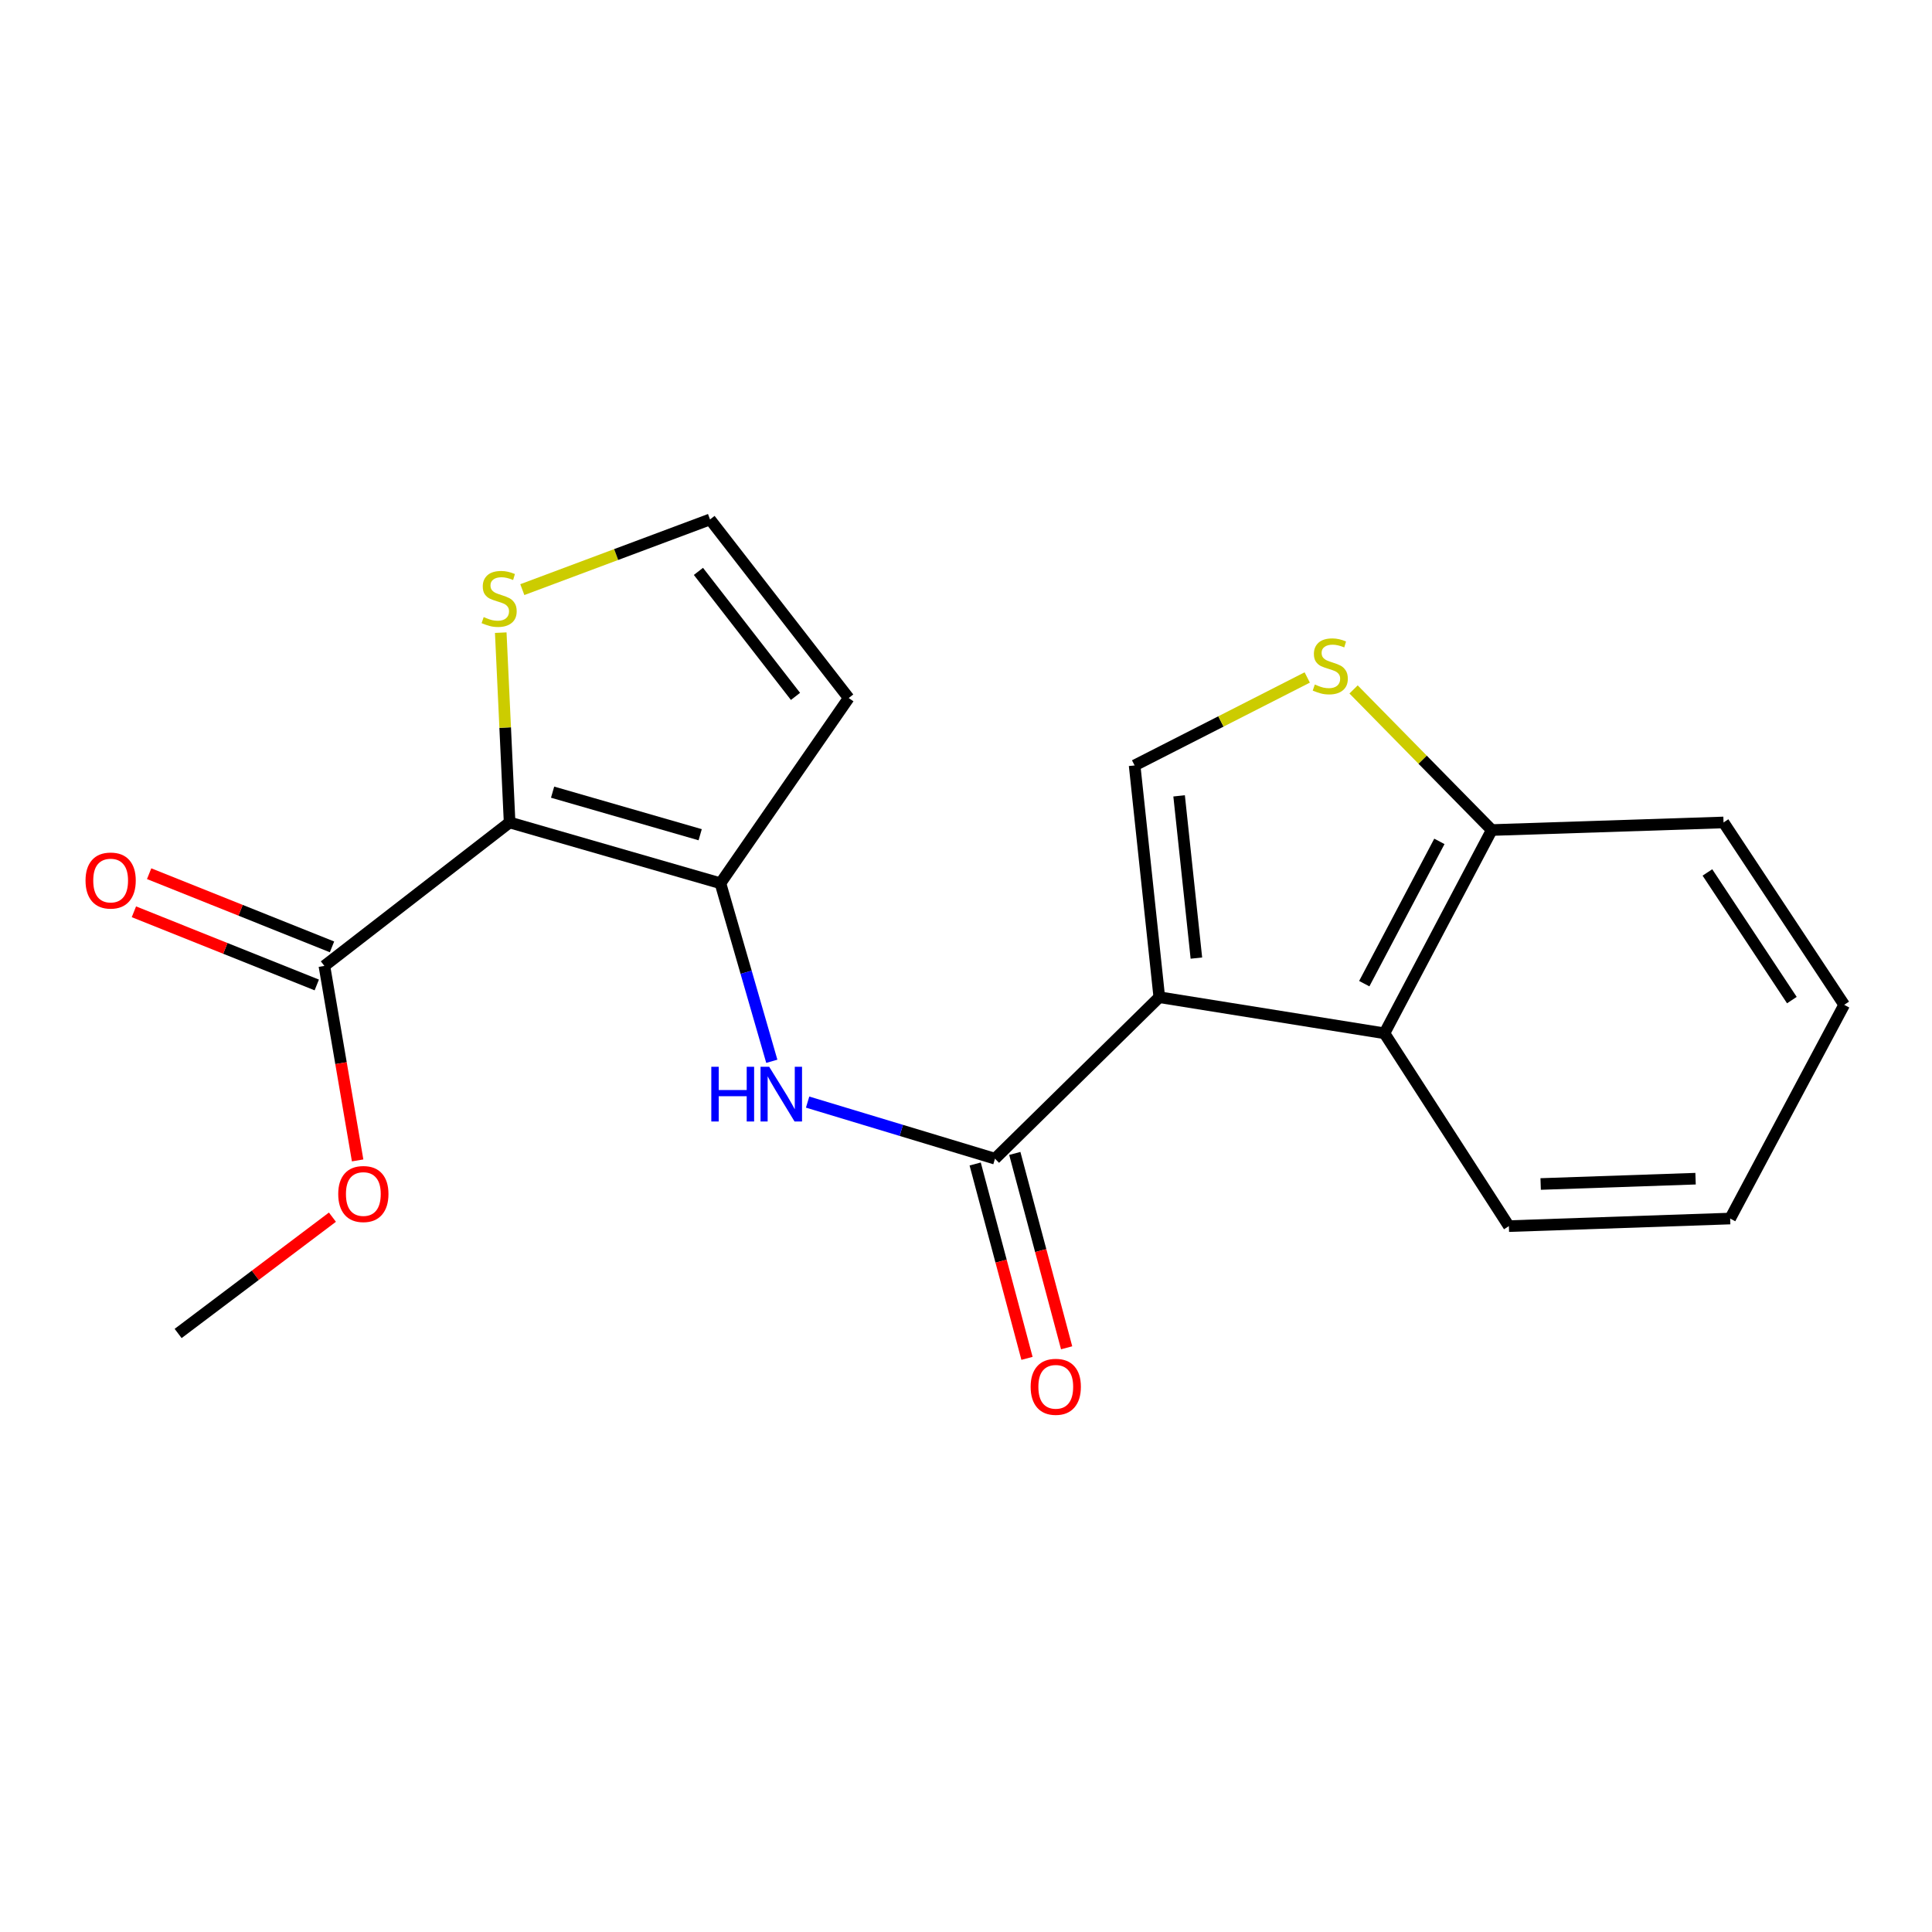 <?xml version='1.0' encoding='iso-8859-1'?>
<svg version='1.1' baseProfile='full'
              xmlns='http://www.w3.org/2000/svg'
                      xmlns:rdkit='http://www.rdkit.org/xml'
                      xmlns:xlink='http://www.w3.org/1999/xlink'
                  xml:space='preserve'
width='1000px' height='1000px' viewBox='0 0 1000 1000'>
<!-- END OF HEADER -->
<rect style='opacity:1.0;fill:#FFFFFF;stroke:none' width='1000' height='1000' x='0' y='0'> </rect>
<path class='bond-1' d='M 600.052,516.153 L 515.003,599.739' style='fill:none;fill-rule:evenodd;stroke:#000000;stroke-width:6px;stroke-linecap:butt;stroke-linejoin:miter;stroke-opacity:1' />
<path class='bond-3' d='M 600.052,516.153 L 587.277,396.187' style='fill:none;fill-rule:evenodd;stroke:#000000;stroke-width:6px;stroke-linecap:butt;stroke-linejoin:miter;stroke-opacity:1' />
<path class='bond-3' d='M 619.249,495.91 L 610.307,411.934' style='fill:none;fill-rule:evenodd;stroke:#000000;stroke-width:6px;stroke-linecap:butt;stroke-linejoin:miter;stroke-opacity:1' />
<path class='bond-5' d='M 600.052,516.153 L 716.585,534.838' style='fill:none;fill-rule:evenodd;stroke:#000000;stroke-width:6px;stroke-linecap:butt;stroke-linejoin:miter;stroke-opacity:1' />
<path class='bond-0' d='M 263.772,425.701 L 372.896,457.173' style='fill:none;fill-rule:evenodd;stroke:#000000;stroke-width:6px;stroke-linecap:butt;stroke-linejoin:miter;stroke-opacity:1' />
<path class='bond-0' d='M 286.024,410.02 L 362.411,432.051' style='fill:none;fill-rule:evenodd;stroke:#000000;stroke-width:6px;stroke-linecap:butt;stroke-linejoin:miter;stroke-opacity:1' />
<path class='bond-7' d='M 263.772,425.701 L 167.905,499.957' style='fill:none;fill-rule:evenodd;stroke:#000000;stroke-width:6px;stroke-linecap:butt;stroke-linejoin:miter;stroke-opacity:1' />
<path class='bond-8' d='M 263.772,425.701 L 261.479,376.58' style='fill:none;fill-rule:evenodd;stroke:#000000;stroke-width:6px;stroke-linecap:butt;stroke-linejoin:miter;stroke-opacity:1' />
<path class='bond-8' d='M 261.479,376.58 L 259.187,327.459' style='fill:none;fill-rule:evenodd;stroke:#CCCC00;stroke-width:6px;stroke-linecap:butt;stroke-linejoin:miter;stroke-opacity:1' />
<path class='bond-4' d='M 515.003,599.739 L 466.512,585.089' style='fill:none;fill-rule:evenodd;stroke:#000000;stroke-width:6px;stroke-linecap:butt;stroke-linejoin:miter;stroke-opacity:1' />
<path class='bond-4' d='M 466.512,585.089 L 418.02,570.439' style='fill:none;fill-rule:evenodd;stroke:#0000FF;stroke-width:6px;stroke-linecap:butt;stroke-linejoin:miter;stroke-opacity:1' />
<path class='bond-12' d='M 504.745,602.474 L 518.159,652.78' style='fill:none;fill-rule:evenodd;stroke:#000000;stroke-width:6px;stroke-linecap:butt;stroke-linejoin:miter;stroke-opacity:1' />
<path class='bond-12' d='M 518.159,652.78 L 531.572,703.085' style='fill:none;fill-rule:evenodd;stroke:#FF0000;stroke-width:6px;stroke-linecap:butt;stroke-linejoin:miter;stroke-opacity:1' />
<path class='bond-12' d='M 525.261,597.004 L 538.675,647.309' style='fill:none;fill-rule:evenodd;stroke:#000000;stroke-width:6px;stroke-linecap:butt;stroke-linejoin:miter;stroke-opacity:1' />
<path class='bond-12' d='M 538.675,647.309 L 552.088,697.615' style='fill:none;fill-rule:evenodd;stroke:#FF0000;stroke-width:6px;stroke-linecap:butt;stroke-linejoin:miter;stroke-opacity:1' />
<path class='bond-2' d='M 372.896,457.173 L 386.191,503.247' style='fill:none;fill-rule:evenodd;stroke:#000000;stroke-width:6px;stroke-linecap:butt;stroke-linejoin:miter;stroke-opacity:1' />
<path class='bond-2' d='M 386.191,503.247 L 399.486,549.321' style='fill:none;fill-rule:evenodd;stroke:#0000FF;stroke-width:6px;stroke-linecap:butt;stroke-linejoin:miter;stroke-opacity:1' />
<path class='bond-9' d='M 372.896,457.173 L 439.284,361.295' style='fill:none;fill-rule:evenodd;stroke:#000000;stroke-width:6px;stroke-linecap:butt;stroke-linejoin:miter;stroke-opacity:1' />
<path class='bond-6' d='M 587.277,396.187 L 631.951,373.421' style='fill:none;fill-rule:evenodd;stroke:#000000;stroke-width:6px;stroke-linecap:butt;stroke-linejoin:miter;stroke-opacity:1' />
<path class='bond-6' d='M 631.951,373.421 L 676.624,350.655' style='fill:none;fill-rule:evenodd;stroke:#CCCC00;stroke-width:6px;stroke-linecap:butt;stroke-linejoin:miter;stroke-opacity:1' />
<path class='bond-10' d='M 716.585,534.838 L 772.132,429.629' style='fill:none;fill-rule:evenodd;stroke:#000000;stroke-width:6px;stroke-linecap:butt;stroke-linejoin:miter;stroke-opacity:1' />
<path class='bond-10' d='M 706.14,509.143 L 745.024,435.497' style='fill:none;fill-rule:evenodd;stroke:#000000;stroke-width:6px;stroke-linecap:butt;stroke-linejoin:miter;stroke-opacity:1' />
<path class='bond-15' d='M 716.585,534.838 L 780.991,634.644' style='fill:none;fill-rule:evenodd;stroke:#000000;stroke-width:6px;stroke-linecap:butt;stroke-linejoin:miter;stroke-opacity:1' />
<path class='bond-20' d='M 700.607,356.852 L 736.369,393.241' style='fill:none;fill-rule:evenodd;stroke:#CCCC00;stroke-width:6px;stroke-linecap:butt;stroke-linejoin:miter;stroke-opacity:1' />
<path class='bond-20' d='M 736.369,393.241 L 772.132,429.629' style='fill:none;fill-rule:evenodd;stroke:#000000;stroke-width:6px;stroke-linecap:butt;stroke-linejoin:miter;stroke-opacity:1' />
<path class='bond-13' d='M 171.85,490.1 L 124.522,471.162' style='fill:none;fill-rule:evenodd;stroke:#000000;stroke-width:6px;stroke-linecap:butt;stroke-linejoin:miter;stroke-opacity:1' />
<path class='bond-13' d='M 124.522,471.162 L 77.194,452.224' style='fill:none;fill-rule:evenodd;stroke:#FF0000;stroke-width:6px;stroke-linecap:butt;stroke-linejoin:miter;stroke-opacity:1' />
<path class='bond-13' d='M 163.961,509.813 L 116.634,490.875' style='fill:none;fill-rule:evenodd;stroke:#000000;stroke-width:6px;stroke-linecap:butt;stroke-linejoin:miter;stroke-opacity:1' />
<path class='bond-13' d='M 116.634,490.875 L 69.306,471.937' style='fill:none;fill-rule:evenodd;stroke:#FF0000;stroke-width:6px;stroke-linecap:butt;stroke-linejoin:miter;stroke-opacity:1' />
<path class='bond-14' d='M 167.905,499.957 L 176.506,550.292' style='fill:none;fill-rule:evenodd;stroke:#000000;stroke-width:6px;stroke-linecap:butt;stroke-linejoin:miter;stroke-opacity:1' />
<path class='bond-14' d='M 176.506,550.292 L 185.107,600.628' style='fill:none;fill-rule:evenodd;stroke:#FF0000;stroke-width:6px;stroke-linecap:butt;stroke-linejoin:miter;stroke-opacity:1' />
<path class='bond-22' d='M 270.35,305.191 L 318.928,287.026' style='fill:none;fill-rule:evenodd;stroke:#CCCC00;stroke-width:6px;stroke-linecap:butt;stroke-linejoin:miter;stroke-opacity:1' />
<path class='bond-22' d='M 318.928,287.026 L 367.506,268.861' style='fill:none;fill-rule:evenodd;stroke:#000000;stroke-width:6px;stroke-linecap:butt;stroke-linejoin:miter;stroke-opacity:1' />
<path class='bond-11' d='M 439.284,361.295 L 367.506,268.861' style='fill:none;fill-rule:evenodd;stroke:#000000;stroke-width:6px;stroke-linecap:butt;stroke-linejoin:miter;stroke-opacity:1' />
<path class='bond-11' d='M 411.747,360.453 L 361.502,295.749' style='fill:none;fill-rule:evenodd;stroke:#000000;stroke-width:6px;stroke-linecap:butt;stroke-linejoin:miter;stroke-opacity:1' />
<path class='bond-16' d='M 772.132,429.629 L 892.097,425.701' style='fill:none;fill-rule:evenodd;stroke:#000000;stroke-width:6px;stroke-linecap:butt;stroke-linejoin:miter;stroke-opacity:1' />
<path class='bond-17' d='M 172.064,630.002 L 132.131,660.102' style='fill:none;fill-rule:evenodd;stroke:#FF0000;stroke-width:6px;stroke-linecap:butt;stroke-linejoin:miter;stroke-opacity:1' />
<path class='bond-17' d='M 132.131,660.102 L 92.199,690.203' style='fill:none;fill-rule:evenodd;stroke:#000000;stroke-width:6px;stroke-linecap:butt;stroke-linejoin:miter;stroke-opacity:1' />
<path class='bond-18' d='M 780.991,634.644 L 895.53,630.715' style='fill:none;fill-rule:evenodd;stroke:#000000;stroke-width:6px;stroke-linecap:butt;stroke-linejoin:miter;stroke-opacity:1' />
<path class='bond-18' d='M 797.444,612.834 L 877.621,610.084' style='fill:none;fill-rule:evenodd;stroke:#000000;stroke-width:6px;stroke-linecap:butt;stroke-linejoin:miter;stroke-opacity:1' />
<path class='bond-21' d='M 892.097,425.701 L 954.545,520.093' style='fill:none;fill-rule:evenodd;stroke:#000000;stroke-width:6px;stroke-linecap:butt;stroke-linejoin:miter;stroke-opacity:1' />
<path class='bond-21' d='M 883.756,451.575 L 927.47,517.649' style='fill:none;fill-rule:evenodd;stroke:#000000;stroke-width:6px;stroke-linecap:butt;stroke-linejoin:miter;stroke-opacity:1' />
<path class='bond-19' d='M 895.53,630.715 L 954.545,520.093' style='fill:none;fill-rule:evenodd;stroke:#000000;stroke-width:6px;stroke-linecap:butt;stroke-linejoin:miter;stroke-opacity:1' />
<path  class='atom-5' d='M 368.172 552.161
L 372.012 552.161
L 372.012 564.201
L 386.492 564.201
L 386.492 552.161
L 390.332 552.161
L 390.332 580.481
L 386.492 580.481
L 386.492 567.401
L 372.012 567.401
L 372.012 580.481
L 368.172 580.481
L 368.172 552.161
' fill='#0000FF'/>
<path  class='atom-5' d='M 398.132 552.161
L 407.412 567.161
Q 408.332 568.641, 409.812 571.321
Q 411.292 574.001, 411.372 574.161
L 411.372 552.161
L 415.132 552.161
L 415.132 580.481
L 411.252 580.481
L 401.292 564.081
Q 400.132 562.161, 398.892 559.961
Q 397.692 557.761, 397.332 557.081
L 397.332 580.481
L 393.652 580.481
L 393.652 552.161
L 398.132 552.161
' fill='#0000FF'/>
<path  class='atom-7' d='M 680.546 354.3
Q 680.866 354.42, 682.186 354.98
Q 683.506 355.54, 684.946 355.9
Q 686.426 356.22, 687.866 356.22
Q 690.546 356.22, 692.106 354.94
Q 693.666 353.62, 693.666 351.34
Q 693.666 349.78, 692.866 348.82
Q 692.106 347.86, 690.906 347.34
Q 689.706 346.82, 687.706 346.22
Q 685.186 345.46, 683.666 344.74
Q 682.186 344.02, 681.106 342.5
Q 680.066 340.98, 680.066 338.42
Q 680.066 334.86, 682.466 332.66
Q 684.906 330.46, 689.706 330.46
Q 692.986 330.46, 696.706 332.02
L 695.786 335.1
Q 692.386 333.7, 689.826 333.7
Q 687.066 333.7, 685.546 334.86
Q 684.026 335.98, 684.066 337.94
Q 684.066 339.46, 684.826 340.38
Q 685.626 341.3, 686.746 341.82
Q 687.906 342.34, 689.826 342.94
Q 692.386 343.74, 693.906 344.54
Q 695.426 345.34, 696.506 346.98
Q 697.626 348.58, 697.626 351.34
Q 697.626 355.26, 694.986 357.38
Q 692.386 359.46, 688.026 359.46
Q 685.506 359.46, 683.586 358.9
Q 681.706 358.38, 679.466 357.46
L 680.546 354.3
' fill='#CCCC00'/>
<path  class='atom-9' d='M 250.357 319.395
Q 250.677 319.515, 251.997 320.075
Q 253.317 320.635, 254.757 320.995
Q 256.237 321.315, 257.677 321.315
Q 260.357 321.315, 261.917 320.035
Q 263.477 318.715, 263.477 316.435
Q 263.477 314.875, 262.677 313.915
Q 261.917 312.955, 260.717 312.435
Q 259.517 311.915, 257.517 311.315
Q 254.997 310.555, 253.477 309.835
Q 251.997 309.115, 250.917 307.595
Q 249.877 306.075, 249.877 303.515
Q 249.877 299.955, 252.277 297.755
Q 254.717 295.555, 259.517 295.555
Q 262.797 295.555, 266.517 297.115
L 265.597 300.195
Q 262.197 298.795, 259.637 298.795
Q 256.877 298.795, 255.357 299.955
Q 253.837 301.075, 253.877 303.035
Q 253.877 304.555, 254.637 305.475
Q 255.437 306.395, 256.557 306.915
Q 257.717 307.435, 259.637 308.035
Q 262.197 308.835, 263.717 309.635
Q 265.237 310.435, 266.317 312.075
Q 267.437 313.675, 267.437 316.435
Q 267.437 320.355, 264.797 322.475
Q 262.197 324.555, 257.837 324.555
Q 255.317 324.555, 253.397 323.995
Q 251.517 323.475, 249.277 322.555
L 250.357 319.395
' fill='#CCCC00'/>
<path  class='atom-13' d='M 533.463 717.803
Q 533.463 711.003, 536.823 707.203
Q 540.183 703.403, 546.463 703.403
Q 552.743 703.403, 556.103 707.203
Q 559.463 711.003, 559.463 717.803
Q 559.463 724.683, 556.063 728.603
Q 552.663 732.483, 546.463 732.483
Q 540.223 732.483, 536.823 728.603
Q 533.463 724.723, 533.463 717.803
M 546.463 729.283
Q 550.783 729.283, 553.103 726.403
Q 555.463 723.483, 555.463 717.803
Q 555.463 712.243, 553.103 709.443
Q 550.783 706.603, 546.463 706.603
Q 542.143 706.603, 539.783 709.403
Q 537.463 712.203, 537.463 717.803
Q 537.463 723.523, 539.783 726.403
Q 542.143 729.283, 546.463 729.283
' fill='#FF0000'/>
<path  class='atom-14' d='M 44.271 455.766
Q 44.271 448.966, 47.631 445.166
Q 50.991 441.366, 57.271 441.366
Q 63.551 441.366, 66.911 445.166
Q 70.271 448.966, 70.271 455.766
Q 70.271 462.646, 66.871 466.566
Q 63.471 470.446, 57.271 470.446
Q 51.031 470.446, 47.631 466.566
Q 44.271 462.686, 44.271 455.766
M 57.271 467.246
Q 61.591 467.246, 63.911 464.366
Q 66.271 461.446, 66.271 455.766
Q 66.271 450.206, 63.911 447.406
Q 61.591 444.566, 57.271 444.566
Q 52.951 444.566, 50.591 447.366
Q 48.271 450.166, 48.271 455.766
Q 48.271 461.486, 50.591 464.366
Q 52.951 467.246, 57.271 467.246
' fill='#FF0000'/>
<path  class='atom-15' d='M 175.065 618.02
Q 175.065 611.22, 178.425 607.42
Q 181.785 603.62, 188.065 603.62
Q 194.345 603.62, 197.705 607.42
Q 201.065 611.22, 201.065 618.02
Q 201.065 624.9, 197.665 628.82
Q 194.265 632.7, 188.065 632.7
Q 181.825 632.7, 178.425 628.82
Q 175.065 624.94, 175.065 618.02
M 188.065 629.5
Q 192.385 629.5, 194.705 626.62
Q 197.065 623.7, 197.065 618.02
Q 197.065 612.46, 194.705 609.66
Q 192.385 606.82, 188.065 606.82
Q 183.745 606.82, 181.385 609.62
Q 179.065 612.42, 179.065 618.02
Q 179.065 623.74, 181.385 626.62
Q 183.745 629.5, 188.065 629.5
' fill='#FF0000'/>
</svg>
